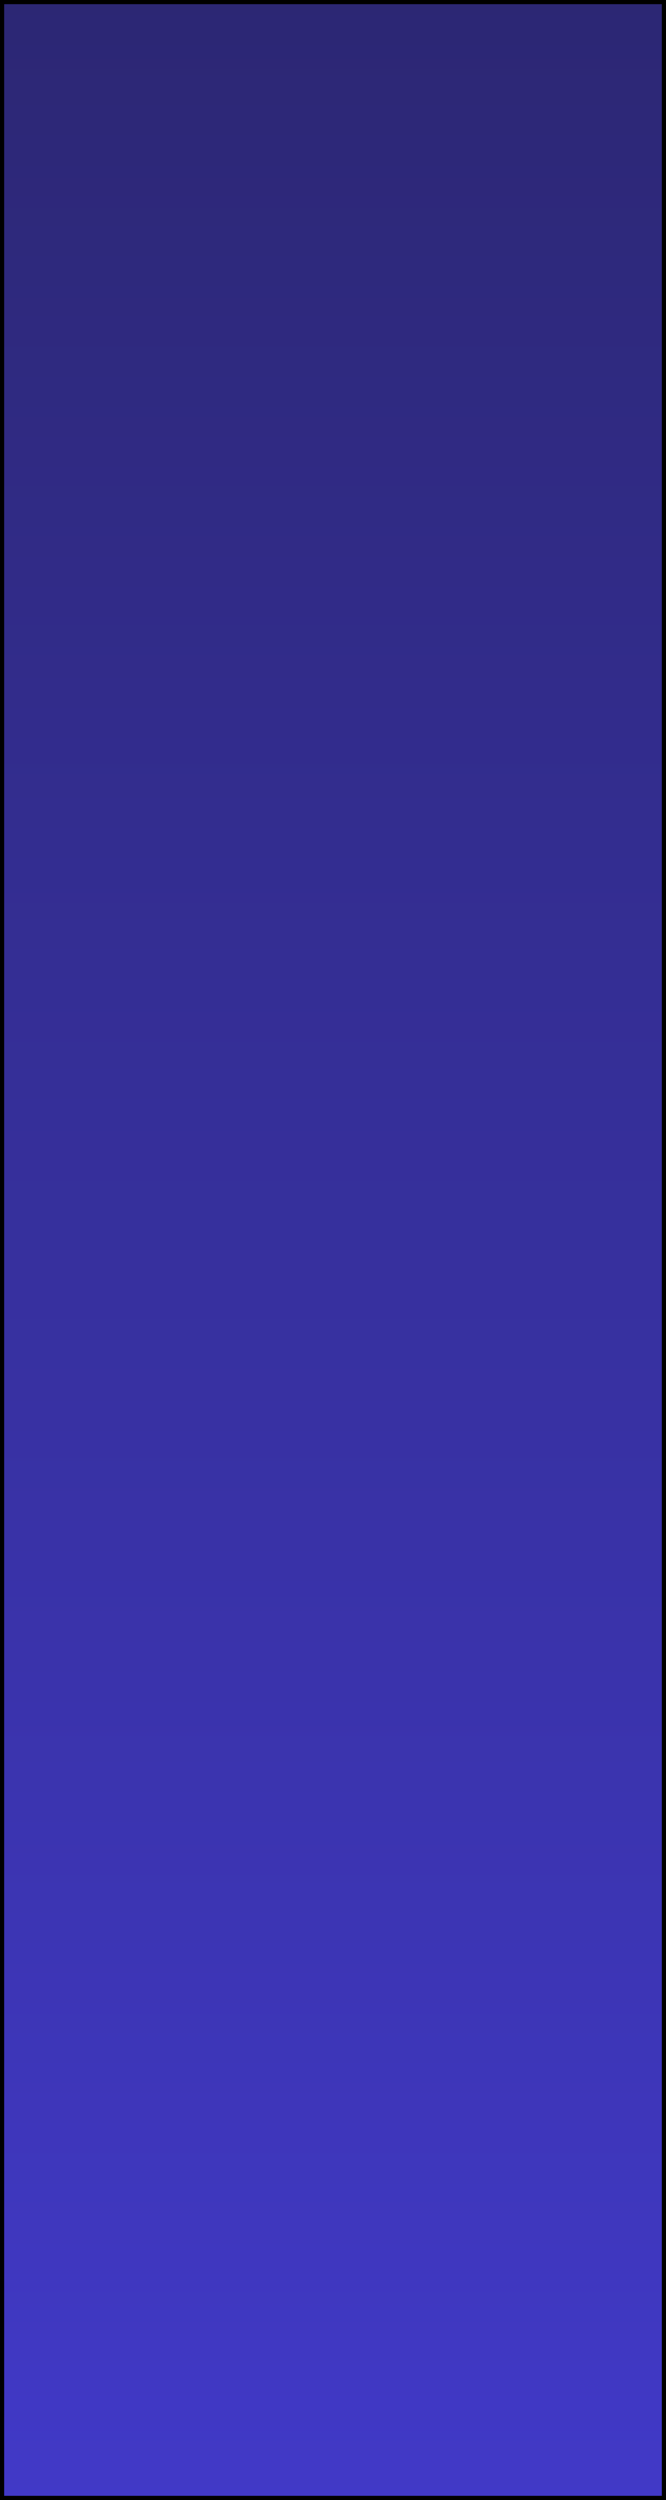<svg width="160" height="600" viewBox="0 0 160 600" fill="none" xmlns="http://www.w3.org/2000/svg"><g clip-path="url(#clip0_25_210)"><path fill="url(#paint0_linear_25_210)" d="M0 0h160v600H0z"/></g><path stroke="#000" d="M.5.5h159v599H.5z"/><defs><linearGradient id="paint0_linear_25_210" x1="80" y1="0" x2="80" y2="600" gradientUnits="userSpaceOnUse"><stop stop-color="#2C2774"/><stop offset="1" stop-color="#4139C7"/></linearGradient><clipPath id="clip0_25_210"><path fill="#fff" d="M0 0h160v600H0z"/></clipPath></defs></svg>